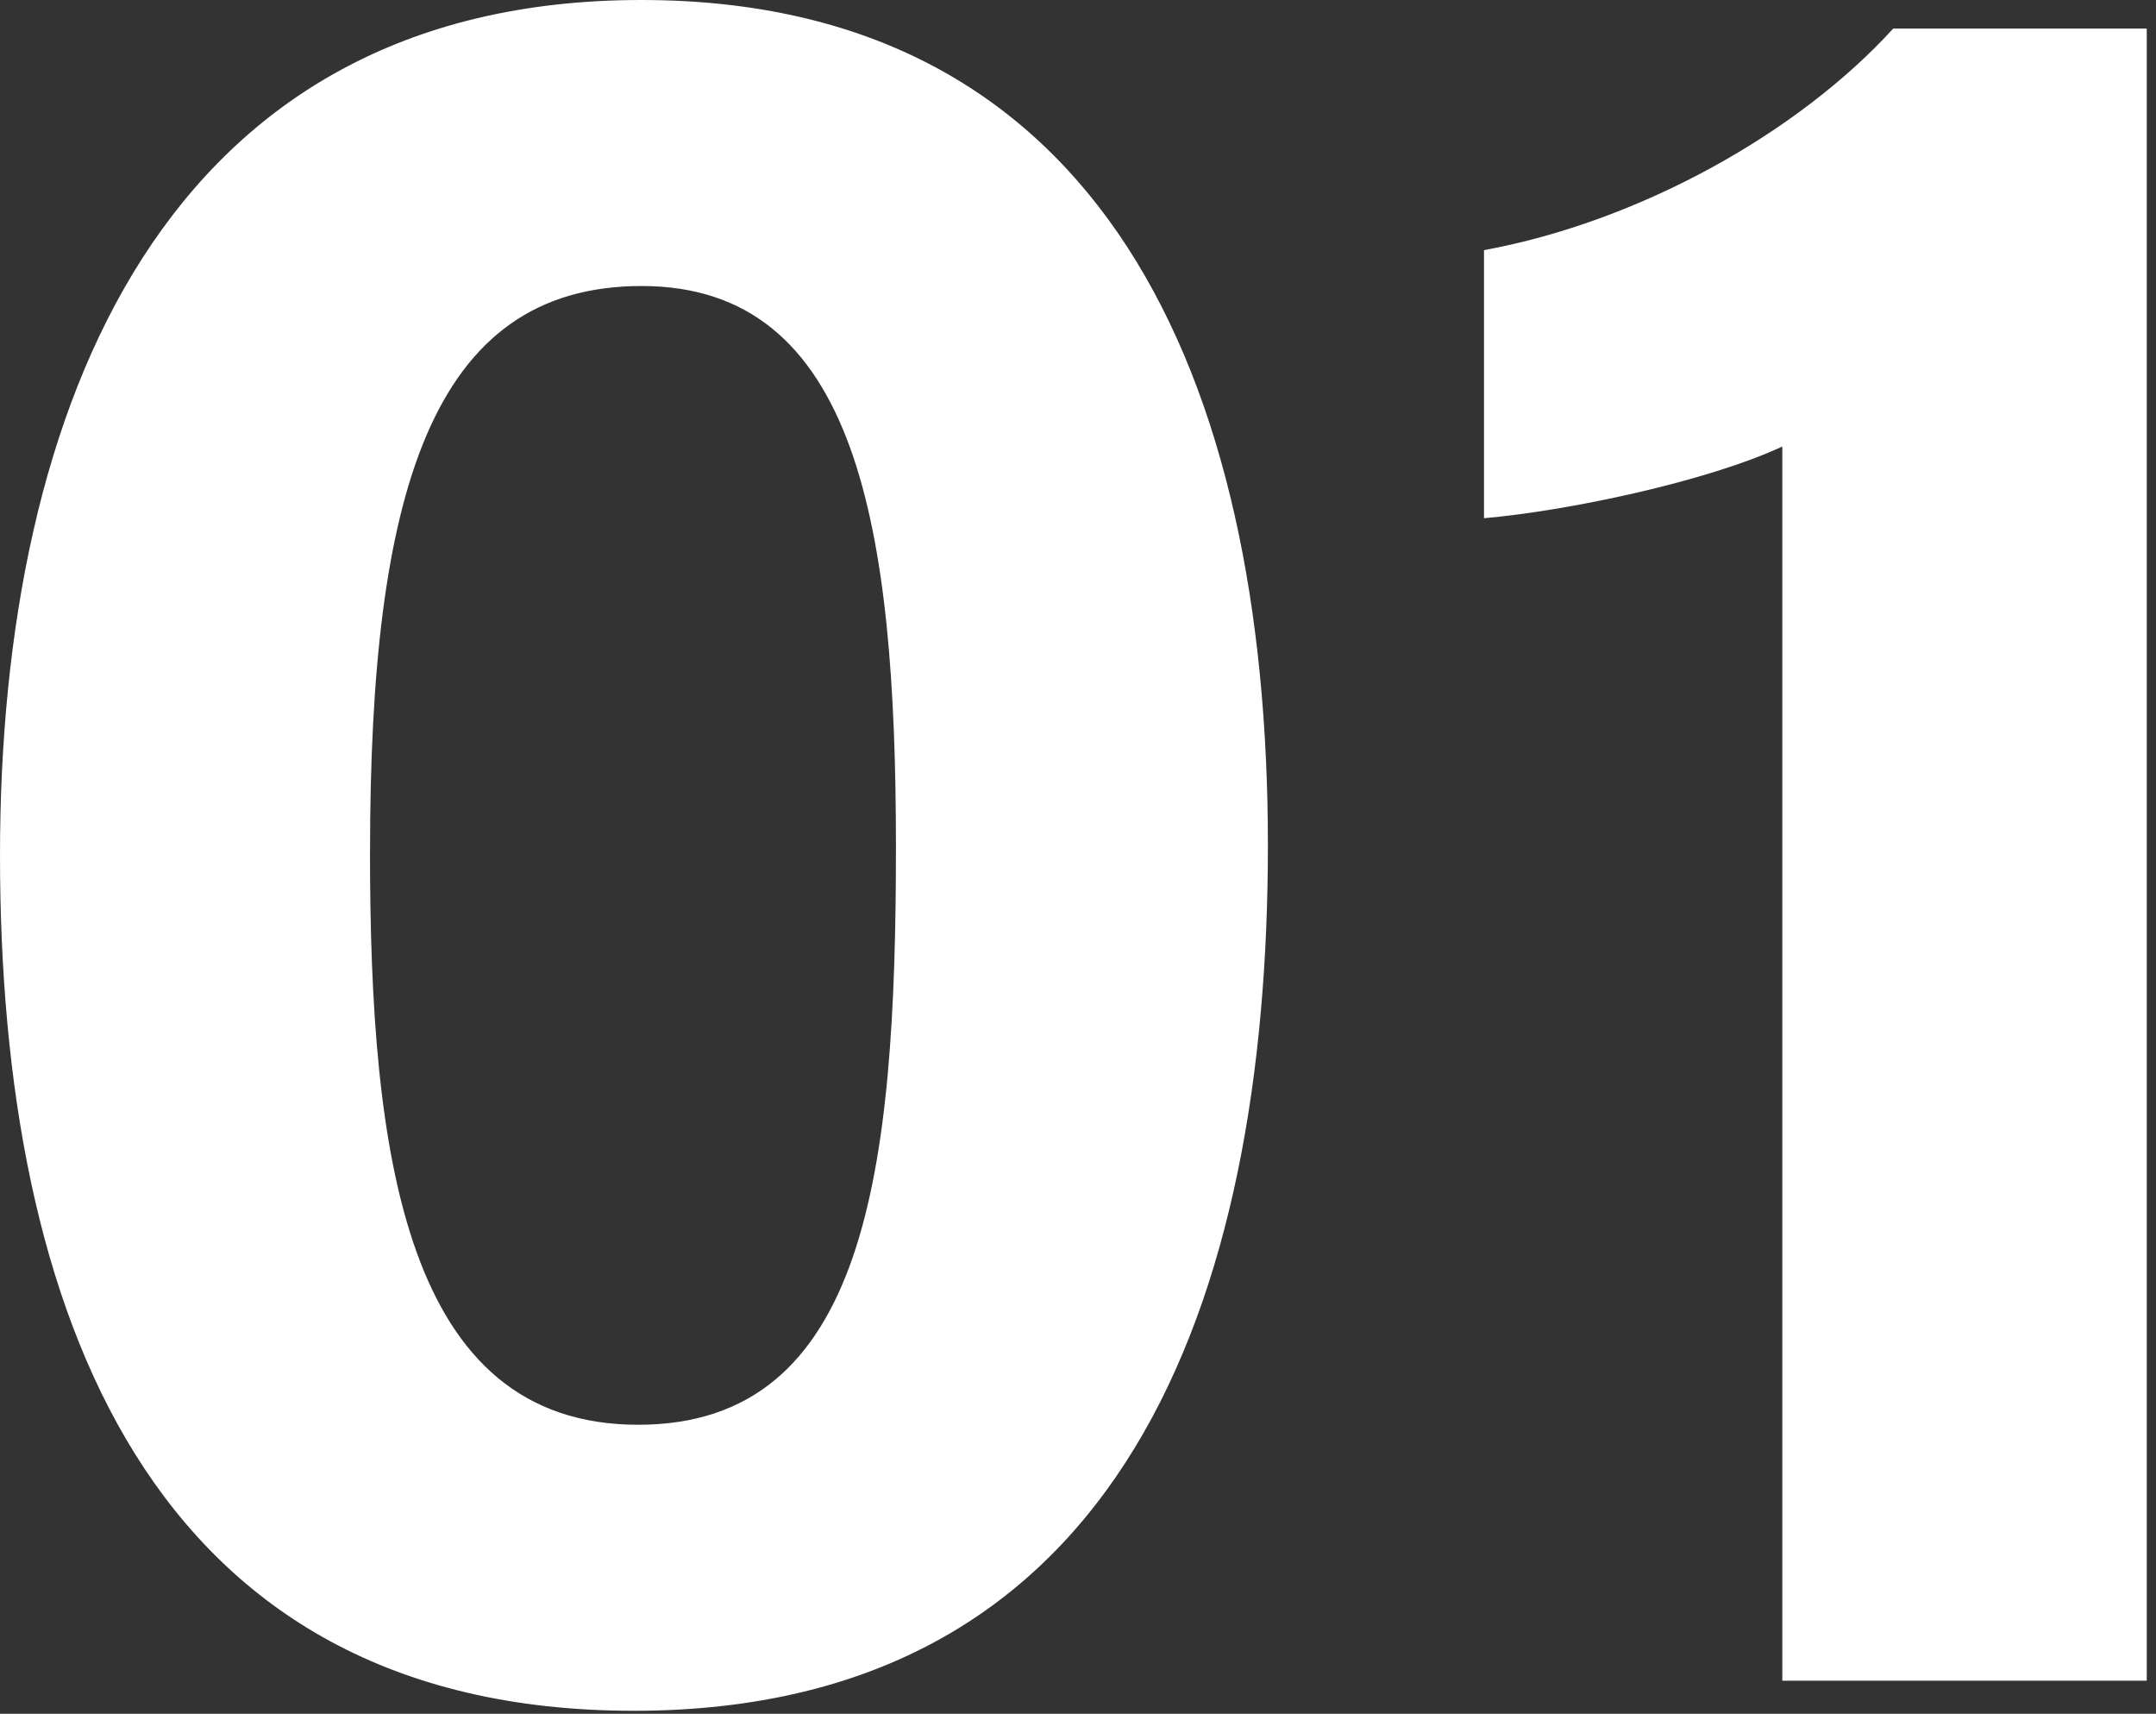 <svg id="レイヤー_1" data-name="レイヤー 1" xmlns="http://www.w3.org/2000/svg" viewBox="0 0 151 120" width="151" height="120" preserveAspectRatio="xMinYMid"><rect x="0" y="0" width="151" height="120" fill="#333333" stroke="none"/><defs><style>.cls-1{fill:#fff;}</style></defs><title>ico_num01</title><path class="cls-1" d="M88.8,59.171c0,31.78-10.1,60.619-44.413,60.619C10.491,119.79,0,91.905,0,59.9,0,28.214,11.636,0,44.918,0,77.139,0,88.8,26.359,88.8,59.171Zm-62.887.435c0,21.247,2.423,40.156,18.784,40.156,15.959,0,18.052-17.68,18.052-40.436,0-22.441-2.711-39.3-17.814-39.3C30.174,20.028,25.917,34.581,25.917,59.606Z"/><path class="cls-1" d="M124.828,117.682V31.265c-5.353,2.485-15.125,4.521-20.893,5.02V17.515C114.89,15.5,125.977,9.267,132.594,2h17.758V117.682Z"/></svg>